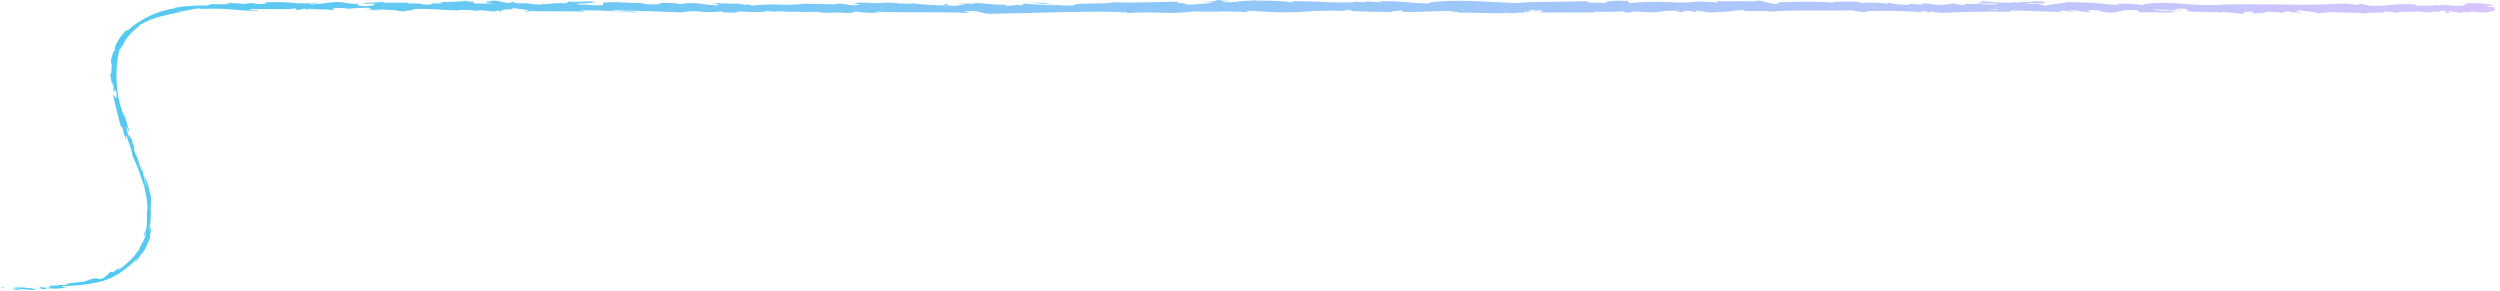 <svg xmlns="http://www.w3.org/2000/svg" xmlns:xlink="http://www.w3.org/1999/xlink" viewBox="0 0 441.77 51.36"><defs><style>.cls-1{fill:none;}.cls-2{clip-path:url(#clip-path);}.cls-3{fill:url(#linear-gradient);}</style><clipPath id="clip-path" transform="translate(0 0)"><path class="cls-1" d="M.68,50.84h0M20.29,16.55a.71.71,0,0,0,0-.14s0,.09,0,.14M22.41,5.49h0ZM147.6,2.28l-.27,0,.27,0m282.79-.16-.15,0,.15,0m-18.58-.07a.21.21,0,0,0,.11,0h-.11M93.27,1.93h0m.19.1H94a2.82,2.82,0,0,1-.7-.09l-.11,0-.63,0c-.06.11.41.11.93.11m292.8-.12,0,0,0,0m-304.83,0h0M61.64,1.53h0m70.3-.76,0,0s0,0,0,0M95.62.76l-.17,0,.17,0m297.74,0,.45,0a3.72,3.72,0,0,0-.45,0M95.45.74l-.31,0c-.24,0,0,0,.31,0M336.87.66h0M361,.62h0m-11.5,0h0M85.68.27l-.53,0,.53,0M355,1.78h0m-2.5-.16c.38,0,.52.07.39.14h-1.62c.56-.06,1.44-.1,1.23-.15M359.3.39l-1,0a1.82,1.82,0,0,1,.87-.06.61.61,0,0,1,.23.11l-.06,0M213.22.32c-.09.1,1.6.07.87.2L211,.79a8.65,8.65,0,0,1-1.48,0c.26-.46-2.54,0-1-.47-1.72,0-3.33,0-4.88.07-2.37.06-4.6.12-6.85,0-1.53.44-7.38,0-7,.59A30.5,30.5,0,0,1,184.7.64a8,8,0,0,1,1.38,0,35.22,35.22,0,0,0-4.14-.17c1.39.13,3.62.25,4.71.47C184.74.93,182.07.71,181,.64l-.48.3a4.32,4.32,0,0,0-1.43,0,4.09,4.09,0,0,1-1.54,0l.31-.09c-3,0-3-.27-5.75-.31l.12.11c-.35,0-.76,0-1.19,0A6.37,6.37,0,0,0,169,.64h1.79a8.5,8.5,0,0,1-2.17.4c-1.9-.05-.67-.33-1.62-.36-.41.19-.1.1.56.29a61.82,61.82,0,0,1-6.5-.4c-.09,0,0,.08,0,.08-1,0-1.85,0-2.68-.1a17.33,17.33,0,0,0-2.84-.05l.43,0a15.77,15.77,0,0,1-2.68,0c-1.11-.06-2.06-.1-2.26.16-.84.1,1.9,0,.56.22a5.77,5.77,0,0,1-2.16-.13A5.14,5.14,0,0,0,147.53.7c.32,0,.21,0,.32.06-1.67,0-3.9-.06-5.74-.11a27.18,27.18,0,0,1-4.46.16,32,32,0,0,0-5.09.21c.76-.15-.4-.19-.62-.25,0,0,0,0,0,.06a4.05,4.05,0,0,1-1.42-.21,8.93,8.93,0,0,1-1.78,0,8.3,8.3,0,0,0-1.34,0,5.21,5.21,0,0,0-1.62-.07c1.69.11.54.22,1.31.38a14,14,0,0,1-2.67-.19,15.12,15.12,0,0,0-2.87-.19l-1.46.2c-.29-.29-2.74-.18-2.68-.28-.45.09-1.11.14-1,.29-.42,0-.94,0-1.42,0A6,6,0,0,1,113.29.6l1-.07c-1.51,0-2.73,0-3.87-.08a29,29,0,0,0-3.85,0l0,.44a11.62,11.62,0,0,1-2.21,0,9.55,9.55,0,0,0-2.33,0c.51-.15.62-.11-.45-.25.35,0,.86,0,1.43,0s1,0,1.43,0L102.29.45l3.5.13C104.29.4,104.4.45,105,.27a13.21,13.21,0,0,0-2.16,0,10.62,10.62,0,0,1-2.17,0c-.73.06,0,.22-.82.31a12.85,12.85,0,0,0-2.42.06,13,13,0,0,1-1.83.08c.11,0,.19,0,.16.06A11.69,11.69,0,0,1,93.44.66l1-.05a7.09,7.09,0,0,1-.86,0,10,10,0,0,0-1.84,0c-1-.1-1.51-.32-.46-.33-.43,0-1.36.09-1,.23A6.11,6.11,0,0,1,88.49.29a4,4,0,0,0-2-.1c.18,0,.36,0,.27.06-.39,0-.74,0-1.06,0,1.16.08-1,.33,1.41.26a4.13,4.13,0,0,1-1.57.12,10.24,10.24,0,0,0-1.27,0C83,.51,84.11.33,83.46.21c0,.08-.52.08-1.15.11l.61-.18c-.53,0-1,0-1.69,0L82.3.17a34.45,34.45,0,0,1-5,.14c.54.08,1.62.22.25.31-2.23-.11-.52.08-1.77.21-2.22,0-.39-.32-3.66-.2-.35,0,0-.11.33-.16-1,0-1.82,0-2.6,0s-1.65,0-2.66,0c.75,0,1.16-.09,0-.17.54.15-1.78.14-2.62.23L64.45.51c-.67.1,0,.13.59.17,0,0,.18-.06.58-.05,1.07.07.68.41-1,.44S63.1.75,63.41.66A9.25,9.25,0,0,1,61.14.52a8.38,8.38,0,0,0-2.3-.13c-.53,0-2.29.36-4,.39C54,.58,57,.63,56,.46a19.35,19.35,0,0,1-4.76,0,30.71,30.71,0,0,0-4.63,0l.45.25c-.85,0-1.69,0-2.64,0L45.67.57c-.85-.06-2.86,0-2.21.18A18.06,18.06,0,0,0,39.33.61c1.91,0,0,0,1.43.11-2,.1-2.16,0-3.55,0,.24.08-.49.24-1,.26a28.59,28.59,0,0,0-5.33.39l0,.08a17.4,17.4,0,0,0-4.51,1.39,16,16,0,0,0-3.95,2.66l-.12.1.16-.18c.32-.45-.2-.1-.76.59l-.43.55c-.13.2-.25.41-.38.6-.25.39-.41.77-.53,1a3.09,3.09,0,0,1-.15.86c-.11,0-.23.27-.34.62s-.16.76-.26,1c-.06,1.09.23-.1.09,1.74,0,.71-.14.8-.23.71.11.39.27,1.56.43,2.51a9.14,9.14,0,0,0-.12-1.07c0-.07.08.09.13.24s.07.26.14.25c.12.83-.17.36.08,1.4,0-.33,0-.66,0-1a7.24,7.24,0,0,1,.13,1c0-.49.15-.43.26-.37.22,1.64,0,1.31-.28,1-.11-.15-.22-.31-.28-.26.59,2.27.93,4.08,1.49,5.81l.09-.39a8.77,8.77,0,0,1,.38,1.59L22.4,25c-.2-.76-.23-1-.09-1.13.43,1.37,1.19,3.19,1.07,3.64l0-.07c.38.88,1,2.22,1.38,3.36s.67,2.06.7,2c.2,1,.46,2.12.54,3s.09,1.56-.05,1.59c0,.59.06,1.36,0,2.1a3.49,3.49,0,0,1-.45,1.78c-.27,1.38.07.11.35-.28a5.05,5.05,0,0,1-.7,1.91c-.28.53-.57.91-.52,1.23-.64.77-.46.49-.31.22s.19-.37,0-.22c.05.24-.38.9-1,1.56-.33.33-.72.65-1.09,1s-.75.59-1.07.83-.23,0-.14,0,.21-.19-.41.07c.14,0-.4.38-.69.51L19.55,48a13.64,13.64,0,0,1-1.26,1.14c-1.18.3-1.1.13-1.1.06s-.09-.1-1.63.26l.19,0a5.7,5.7,0,0,1-1.69.39c-.74.05-1.65.19-2.78.38.77-.13.33.07.59.11l-1.29,0c.12,0,.18,0,.06,0a3,3,0,0,1-1.11.13,4.71,4.71,0,0,0-1.17.09c.9,0,.64.19.25.29-.64,0-1.27-.1-1.9-.19l.78.3A20,20,0,0,1,5,50.91a8.83,8.83,0,0,0-3,0c.3,0,.61.06.91.08-.07.08-.63.29-1.86,0-.3,0-.51-.17-.35-.21H0a20.22,20.22,0,0,0,4.17.51c-.45-.1-1.57-.19-1.22-.31,1.28.11,2.51.27,3.75.31a5.28,5.28,0,0,1-1-.28,3.2,3.2,0,0,1,1.29,0,2.74,2.74,0,0,0,.81.09c.39-.11.67-.18.4-.23C8.8,51,9.4,51,10,51s1.21-.15,1.9-.27c0,0-1.58,0-.73-.19a29.5,29.5,0,0,0,5.82-.6,11.31,11.31,0,0,0,4.31-1.79,21.14,21.14,0,0,0,3.05-2.55c.06,0-.07.17-.2.36s-.47.64.21,0c-.16,0,0-.15.14-.36a2.21,2.21,0,0,0,.33-.53,3.44,3.44,0,0,0,.69-.85,4.28,4.28,0,0,0,.41-.79c.21-.52.36-1,.62-1.51-.08.12-.06,0,0-.33s.08-.67.12-1c-.12.06-.07-.38-.08-.55s0-.08-.38.85a8.11,8.11,0,0,0,.43-3,19.52,19.52,0,0,1,.07-2.77l.14.6a20.29,20.29,0,0,0-.52-2.31A8.4,8.4,0,0,0,25.46,31c.13.59.36,1.41.45,2-.49-1.17-.55-2.57-1-3.88-.13.11.44,1.38.11,1.06-.35-.92-.55-1.75-.84-2.62l0,.15c-1.08-2.2.07-1.05-.85-2.61,0,0,0,0,.05-.06s0-.1.08-.05c-.33-.59-1-2-.59-.51a11,11,0,0,1-.58-2.17c.36.63.36.82.61,1-.36-1.08-.68-2.17-1-3.26-.1-.36,0,.29.14.75a17,17,0,0,1-1.39-5.89,20.07,20.07,0,0,1,.48-6.28c-.06.51.25-.25.5-.58s.34-.65.57-1a9,9,0,0,1,.79-1,8.21,8.21,0,0,1,.91-.87,8.09,8.09,0,0,1,.87-.7l-.41.14A14.75,14.75,0,0,1,28.38,2.9c1.26-.33,2.39-.55,3.51-.77.05,0,0,0,0,0a.92.92,0,0,0-.4-.06c1.67-.1,3.63-.84,4.12-.48L35,1.62a36.1,36.1,0,0,1,5.21,0l2.68.21c.89.06,1.78.07,2.65.09.82-.24-2,0-1.29-.31,1.24-.05,2.48,0,3.76,0s2.46,0,3.74,0a3.18,3.18,0,0,1-.53-.07c1.48-.08,1.2,0,1.07.09s-.12.13.85.12c-.12-.12,0-.15.72-.21l.65.19c.1,0,.09-.15-.14-.22,1.06.22,3.85.07,4.6.3.19-.06-.35-.28,0-.37a14.42,14.42,0,0,1,2.76.11c.83-.16,2.83-.14,2.41-.17,2.11-.08.33.13,1.93.28l-1.68.1,3,.06-1.18-.12a20.61,20.61,0,0,1,2.47.05c.6,0,1.22.06,1.88.06l-.73.14L71.52,2c.18-.28,2.32-.06,1.33-.39,3.3-.14,5.44.21,8.43.25-.34,0-.18-.06-.28-.1A20.34,20.34,0,0,1,84.93,2c-.22-.08-.65-.11-.65-.19,2.11,0,1.28.16,3.61.25-.64-.12-.44-.18.2-.21-.1.1.43.17.86.2-1.73-.54,2.48-.23,1.56-.64.42.11,3.35.33,2.76.53C95,2,96.83,2,98.69,2c1.63,0,3.32,0,5,.06-.32-.06-1.81-.16-.86-.21,3.68-.08,5.83.21,9.54.35.17-.36-4,0-4.16-.39,3.92.08,7.95.2,12.3.39a9.23,9.23,0,0,1,3.21-.14A18.12,18.12,0,0,0,127.51,2c-.26.18,1.08.24,2.55.24-.5-.14,1-.14.61-.24,1.29.15,5,.22,4.85-.12a4.11,4.11,0,0,0,1.81.14,10.26,10.26,0,0,1,2,.08c.84-.06,1.74,0,2.7,0s1.83,0,2.81,0c-.65.18,1.52.11,2.49.16-.17,0-.33,0-.26,0a6.29,6.29,0,0,1,1.69,0,11,11,0,0,0,1.8,0c.52-.07-.13-.19.71-.21a15.86,15.86,0,0,0,4.25.14,2.72,2.72,0,0,1-.86-.13c2.59.12,5.28.11,8,.11,2.93,0,5.87,0,8.74.13l-1-.25a6.49,6.49,0,0,1,3,.15,5.9,5.9,0,0,0,2,.23c7.49-.12,15.26-.48,22.57-.32.53.07-.31.09-.4.19a5.45,5.45,0,0,1,1.68-.1l-.2.13a51.91,51.91,0,0,1,5.72-.09A34.17,34.17,0,0,0,211.16,2c1.46.1,2.73.07,4,.05a49,49,0,0,1,5.28.11c1.23-.11-1.42-.22.24-.26l3.57.21a49.18,49.18,0,0,0,6.59-.07,61.7,61.7,0,0,1,6.75-.11l-.18,0c-.11-.09.79-.2,1.5-.17.24.06-.23.1-.65.18,3.87.15,4.72.16,7.79.19-1.32-.14,1.23-.12,1.36-.31.81.13-.46.2,1.33.3,2.56,0,4.91-.14,7-.21.86.17,2,.12,2.05.33,2.88,0,4.49.1,8,.1l.09-.08a7.35,7.35,0,0,0,2.18,0,8.16,8.16,0,0,1,1.55,0c-.1-.09-.47-.13-.38-.2l1.61.08c-.76-.08-1.19-.33.13-.35,1.38.18-.38.12.29.27l.42-.24c1,0,1.33.3.06.38,1.52,0,3,0,4.53,0,2,0,3.87,0,5.67,0l-.34-.16A41.46,41.46,0,0,0,286.85,2s.48.13.2.18c1,.11,1.1,0,1.17,0s.18-.13,1.33,0A6.46,6.46,0,0,1,288.18,2l4.25.2a17.74,17.74,0,0,1,4.43-.28c.07.06-.44.15-.9.17l1.15.06.89-.28,1.67.24,0-.23c1.23.05,1.72.34,2.71.32,3.72-.14,3-.22,5.61-.44.16.24,1.36.21,2.54.19a8.51,8.51,0,0,1,2.33.11c2.27-.21,5.18-.21,8.2-.2,1.69,0,3.41,0,5.07,0l-.38,0a7.13,7.13,0,0,1,2.28.11,9.1,9.1,0,0,0,2.1.14L329.62,2a81.13,81.13,0,0,1,10.13.17c-.53-.07-.26-.21.58-.19s-.69.31.78.22c-.36,0-.07-.14.26-.14l1.44.22C346.59,2.11,351,2,355,2.08c.73-.08.19-.16,0-.23,3.11,0,6.19.23,9,.27l.28-.26c1.37,0,.85.39,2.64.17.4,0-1.18,0-1.67-.13a6.58,6.58,0,0,1,2.35.08,7.86,7.86,0,0,0,1.91.13l-.69-.28a6.1,6.1,0,0,1,3,.32A6,6,0,0,0,374.45,2a9.76,9.76,0,0,1,3.25-.17c.61.14-.2.21.4.35,1.36,0,2.12,0,2.88,0s1.52.06,2.88,0c.74-.21.37-.21,0-.21s-.61,0,.17-.19L382,2c1.78-.23-1.62-.06-1.34-.31,1.33-.08,3.37.14,5.11.22,0-.19-2,0-1.22-.28l.89.08a1.93,1.93,0,0,0-.81-.12c.32-.19,1.05,0,1.9,0,.06.09,0,.23-.22.36l.18,0c1.75.28,4.7.07,6.2.29-.24-.06,0-.08,0-.12,1.06,0,2.15.24,3.57.32.77-.15-.45-.43,1.82-.35.41.16-.6.44,1.3.43,0,0-1.66-.13-.77-.24,1.86.11.6,0,2.3-.23a5.07,5.07,0,0,0,1.19.09c.44,0,.77,0,.88.19a4.86,4.86,0,0,1,1.62-.32c-.52.19,2.23.19,2.15.43.48-.27-2-.33-.45-.62,1.05.19,3,.25,3.16.55.79-.07,1.15-.17,2.32-.21a2.46,2.46,0,0,1-.46-.06c2.23.19,5.52,0,6.77.35-.44-.42,4.74,0,3-.45a19.69,19.69,0,0,1,2.71.28c-.1-.34,2.31-.09,3.32-.28a24.46,24.46,0,0,0,3.05.21c-.35,0-.52-.09-.38-.17a3.64,3.64,0,0,0,1.83-.15c1.54.1-.29.25.64.41,1.34-.08.21-.21.45-.35l2,.33a2.31,2.31,0,0,0,.85-.18,6.87,6.87,0,0,0,2.27.08l-1.71,0,.65-.16,2,.21c2.91-.25,2-.6,1.78-1l-1.18-.06c0-.12.85-.19,1.37-.2s-1.91-.38-3.2-.42c-3.49,0-.72.41-3.11.49l-3.08-.2,0,.12a1.77,1.77,0,0,1-.9-.08,7,7,0,0,1-2.18.09h-1.59l.46-.15a23.45,23.45,0,0,0-4.73.06,20.6,20.6,0,0,1-3.54.14L417,.66l-.4.23a12.84,12.84,0,0,0-3.2-.23c-3.58.22-7.31.17-11,.13-3.1,0-6.2-.08-9.21,0a.73.73,0,0,1,.24,0,44.52,44.52,0,0,1-7.2-.08,40.15,40.15,0,0,0-6.73-.1l.36.08c-2.67,0,.37.08-1.58.21-.37-.28-3.39-.21-4.94-.32.24.06.78,0,1.22.09a2.32,2.32,0,0,1-1.18.18,64.31,64.31,0,0,0-8.1-.47c-.32.18-2.67.34-3.88.63-.29-.06-.79-.2-1.25-.34a8.09,8.09,0,0,1-2.41-.08h2.15l.37,0a4.68,4.68,0,0,1,.79,0c1-.17-.1-.14,0-.35h-.85A8.88,8.88,0,0,0,358,.36c-.53,0-.88,0-1.44.06a7.82,7.82,0,0,0-1.1,0l.18,0a1,1,0,0,1-.23.07,42.14,42.14,0,0,1-5.61-.37c1.41.26-.34.3-.37.49.15,0,1.81,0,3.82,0a.48.48,0,0,0-.32.12,16,16,0,0,1-2.85,0,27.13,27.13,0,0,0-3.19,0c.18,0,.53.06.4.13A5.76,5.76,0,0,1,345.2.58a11.27,11.27,0,0,1-3.4.24,8.17,8.17,0,0,0-2.44-.21l.73.13a7.55,7.55,0,0,1-1.74,0,5.86,5.86,0,0,0-1.3,0c.47,0,.48.1,0,.12a16.68,16.68,0,0,1-3.56-.41l.27.21a28.54,28.54,0,0,0-5-.15c.19-.37-3.89-.18-5.34-.17.51,0,.61.1.66.15A54.94,54.94,0,0,0,317.7.33c-1.07,0-2.15.06-3.22.06L314,.7c-1.7,0-2.18-.64-4-.62l.66.15c-3.26-.05-4.58,0-7.22,0l.05.21c-.94-.1-2.12-.09-3.08-.2a27.07,27.07,0,0,1-5.42.14,46.56,46.56,0,0,0-7.08.17l-.25-.4c-.28,0-.57,0-.87,0a11.7,11.7,0,0,0-3.28.23h.33c.09.19-.51.15-1.21.11a8.82,8.82,0,0,0-1.24,0c-.71,0-1.43-.23-.81-.29-4,.2-10,0-12.46.35-4-.13-7.06-.45-11.4-.41l.05,0c-1.46.05-4.39.16-4.39.49-3.12-.08-5.12-.53-8.84-.38l.81.13a20.53,20.53,0,0,1-2.84-.14c-.33,0-.09.07-.05.12a9.57,9.57,0,0,1-2.13-.1l.29.12a59,59,0,0,1-6.31-.06c-1.75-.07-3.54-.13-5.17-.11.71,0,.33.16,0,.21-1.57-.37-5.87-.28-7.47-.36l1,.14a11.53,11.53,0,0,0-2.9.07,10.59,10.59,0,0,1-2.89.07l1.78-.21c-1.26.06-2.33,0-2-.17-1.47.12-.18.28-2.4.32"/></clipPath><linearGradient id="linear-gradient" x1="-1289.03" y1="4968.44" x2="-1288.03" y2="4968.44" gradientTransform="translate(-567949.86 2190830.73) rotate(180) scale(440.94)" gradientUnits="userSpaceOnUse"><stop offset="0" stop-color="#d6c5ff"/><stop offset="1" stop-color="#4cc9f0"/></linearGradient></defs><g id="Layer_2" data-name="Layer 2"><g id="Layer_1-2" data-name="Layer 1"><g class="cls-2"><rect class="cls-3" width="441.77" height="51.36"/></g></g></g></svg>